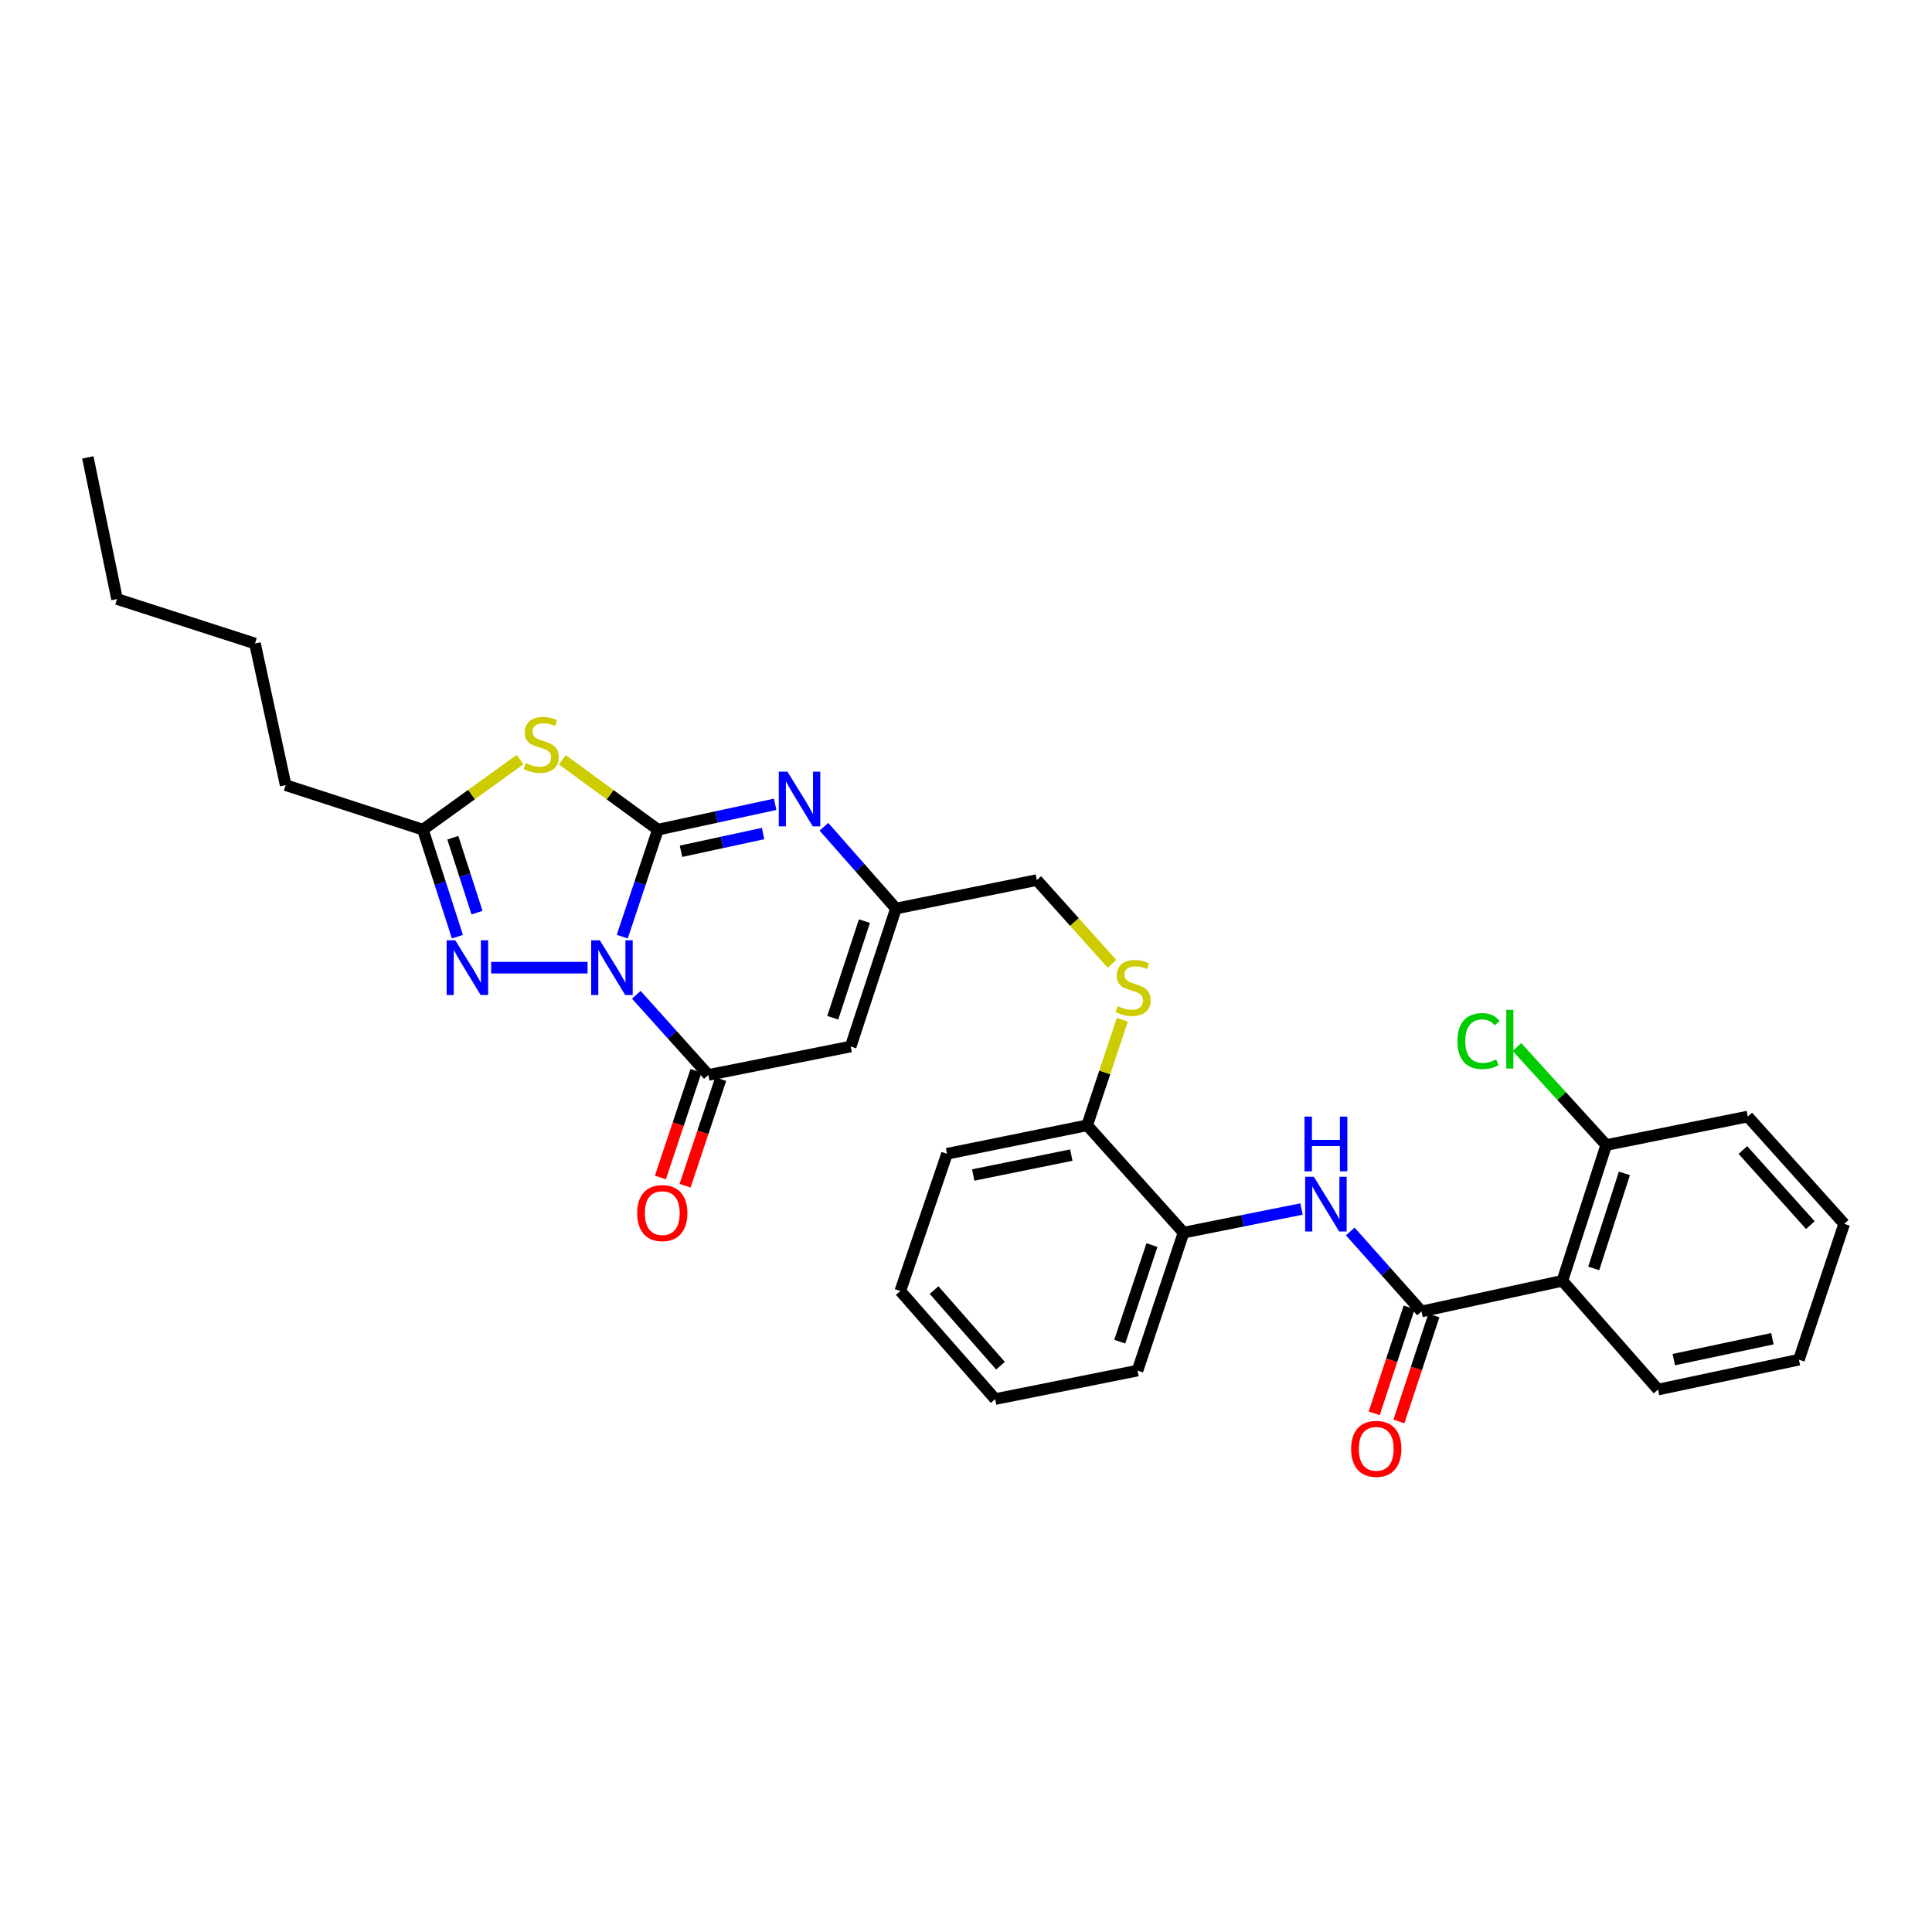 <?xml version='1.0' encoding='iso-8859-1'?>
<svg version='1.1' baseProfile='full'
              xmlns='http://www.w3.org/2000/svg'
                      xmlns:rdkit='http://www.rdkit.org/xml'
                      xmlns:xlink='http://www.w3.org/1999/xlink'
                  xml:space='preserve'
width='1000px' height='1000px' viewBox='0 0 1000 1000'>
<!-- END OF HEADER -->
<rect style='opacity:1.0;fill:#FFFFFF;stroke:none' width='1000' height='1000' x='0' y='0'> </rect>
<path class='bond-0' d='M 322.081,484.82 L 331.305,457.124' style='fill:none;fill-rule:evenodd;stroke:#0000FF;stroke-width:6px;stroke-linecap:butt;stroke-linejoin:miter;stroke-opacity:1' />
<path class='bond-0' d='M 331.305,457.124 L 340.529,429.428' style='fill:none;fill-rule:evenodd;stroke:#000000;stroke-width:6px;stroke-linecap:butt;stroke-linejoin:miter;stroke-opacity:1' />
<path class='bond-2' d='M 329.344,514.894 L 347.989,535.646' style='fill:none;fill-rule:evenodd;stroke:#0000FF;stroke-width:6px;stroke-linecap:butt;stroke-linejoin:miter;stroke-opacity:1' />
<path class='bond-2' d='M 347.989,535.646 L 366.633,556.398' style='fill:none;fill-rule:evenodd;stroke:#000000;stroke-width:6px;stroke-linecap:butt;stroke-linejoin:miter;stroke-opacity:1' />
<path class='bond-3' d='M 304.127,500.862 L 254.217,500.862' style='fill:none;fill-rule:evenodd;stroke:#0000FF;stroke-width:6px;stroke-linecap:butt;stroke-linejoin:miter;stroke-opacity:1' />
<path class='bond-1' d='M 340.529,429.428 L 315.798,411.342' style='fill:none;fill-rule:evenodd;stroke:#000000;stroke-width:6px;stroke-linecap:butt;stroke-linejoin:miter;stroke-opacity:1' />
<path class='bond-1' d='M 315.798,411.342 L 291.066,393.257' style='fill:none;fill-rule:evenodd;stroke:#CCCC00;stroke-width:6px;stroke-linecap:butt;stroke-linejoin:miter;stroke-opacity:1' />
<path class='bond-4' d='M 340.529,429.428 L 370.874,422.865' style='fill:none;fill-rule:evenodd;stroke:#000000;stroke-width:6px;stroke-linecap:butt;stroke-linejoin:miter;stroke-opacity:1' />
<path class='bond-4' d='M 370.874,422.865 L 401.219,416.303' style='fill:none;fill-rule:evenodd;stroke:#0000FF;stroke-width:6px;stroke-linecap:butt;stroke-linejoin:miter;stroke-opacity:1' />
<path class='bond-4' d='M 352.48,440.622 L 373.721,436.028' style='fill:none;fill-rule:evenodd;stroke:#000000;stroke-width:6px;stroke-linecap:butt;stroke-linejoin:miter;stroke-opacity:1' />
<path class='bond-4' d='M 373.721,436.028 L 394.962,431.434' style='fill:none;fill-rule:evenodd;stroke:#0000FF;stroke-width:6px;stroke-linecap:butt;stroke-linejoin:miter;stroke-opacity:1' />
<path class='bond-31' d='M 269.148,393.163 L 244.021,411.296' style='fill:none;fill-rule:evenodd;stroke:#CCCC00;stroke-width:6px;stroke-linecap:butt;stroke-linejoin:miter;stroke-opacity:1' />
<path class='bond-31' d='M 244.021,411.296 L 218.893,429.428' style='fill:none;fill-rule:evenodd;stroke:#000000;stroke-width:6px;stroke-linecap:butt;stroke-linejoin:miter;stroke-opacity:1' />
<path class='bond-5' d='M 366.633,556.398 L 440.312,541.675' style='fill:none;fill-rule:evenodd;stroke:#000000;stroke-width:6px;stroke-linecap:butt;stroke-linejoin:miter;stroke-opacity:1' />
<path class='bond-13' d='M 360.246,554.266 L 351.032,581.871' style='fill:none;fill-rule:evenodd;stroke:#000000;stroke-width:6px;stroke-linecap:butt;stroke-linejoin:miter;stroke-opacity:1' />
<path class='bond-13' d='M 351.032,581.871 L 341.817,609.476' style='fill:none;fill-rule:evenodd;stroke:#FF0000;stroke-width:6px;stroke-linecap:butt;stroke-linejoin:miter;stroke-opacity:1' />
<path class='bond-13' d='M 373.02,558.53 L 363.806,586.135' style='fill:none;fill-rule:evenodd;stroke:#000000;stroke-width:6px;stroke-linecap:butt;stroke-linejoin:miter;stroke-opacity:1' />
<path class='bond-13' d='M 363.806,586.135 L 354.591,613.74' style='fill:none;fill-rule:evenodd;stroke:#FF0000;stroke-width:6px;stroke-linecap:butt;stroke-linejoin:miter;stroke-opacity:1' />
<path class='bond-7' d='M 236.752,484.826 L 227.823,457.127' style='fill:none;fill-rule:evenodd;stroke:#0000FF;stroke-width:6px;stroke-linecap:butt;stroke-linejoin:miter;stroke-opacity:1' />
<path class='bond-7' d='M 227.823,457.127 L 218.893,429.428' style='fill:none;fill-rule:evenodd;stroke:#000000;stroke-width:6px;stroke-linecap:butt;stroke-linejoin:miter;stroke-opacity:1' />
<path class='bond-7' d='M 246.891,472.384 L 240.64,452.995' style='fill:none;fill-rule:evenodd;stroke:#0000FF;stroke-width:6px;stroke-linecap:butt;stroke-linejoin:miter;stroke-opacity:1' />
<path class='bond-7' d='M 240.64,452.995 L 234.389,433.606' style='fill:none;fill-rule:evenodd;stroke:#000000;stroke-width:6px;stroke-linecap:butt;stroke-linejoin:miter;stroke-opacity:1' />
<path class='bond-32' d='M 426.462,427.918 L 445.099,449.086' style='fill:none;fill-rule:evenodd;stroke:#0000FF;stroke-width:6px;stroke-linecap:butt;stroke-linejoin:miter;stroke-opacity:1' />
<path class='bond-32' d='M 445.099,449.086 L 463.737,470.255' style='fill:none;fill-rule:evenodd;stroke:#000000;stroke-width:6px;stroke-linecap:butt;stroke-linejoin:miter;stroke-opacity:1' />
<path class='bond-9' d='M 440.312,541.675 L 463.737,470.255' style='fill:none;fill-rule:evenodd;stroke:#000000;stroke-width:6px;stroke-linecap:butt;stroke-linejoin:miter;stroke-opacity:1' />
<path class='bond-9' d='M 431.029,526.765 L 447.427,476.771' style='fill:none;fill-rule:evenodd;stroke:#000000;stroke-width:6px;stroke-linecap:butt;stroke-linejoin:miter;stroke-opacity:1' />
<path class='bond-6' d='M 735.768,678.798 L 717.33,658.101' style='fill:none;fill-rule:evenodd;stroke:#000000;stroke-width:6px;stroke-linecap:butt;stroke-linejoin:miter;stroke-opacity:1' />
<path class='bond-6' d='M 717.33,658.101 L 698.892,637.404' style='fill:none;fill-rule:evenodd;stroke:#0000FF;stroke-width:6px;stroke-linecap:butt;stroke-linejoin:miter;stroke-opacity:1' />
<path class='bond-8' d='M 735.768,678.798 L 808.691,662.937' style='fill:none;fill-rule:evenodd;stroke:#000000;stroke-width:6px;stroke-linecap:butt;stroke-linejoin:miter;stroke-opacity:1' />
<path class='bond-15' d='M 729.373,676.689 L 720.33,704.113' style='fill:none;fill-rule:evenodd;stroke:#000000;stroke-width:6px;stroke-linecap:butt;stroke-linejoin:miter;stroke-opacity:1' />
<path class='bond-15' d='M 720.33,704.113 L 711.287,731.537' style='fill:none;fill-rule:evenodd;stroke:#FF0000;stroke-width:6px;stroke-linecap:butt;stroke-linejoin:miter;stroke-opacity:1' />
<path class='bond-15' d='M 742.163,680.906 L 733.12,708.33' style='fill:none;fill-rule:evenodd;stroke:#000000;stroke-width:6px;stroke-linecap:butt;stroke-linejoin:miter;stroke-opacity:1' />
<path class='bond-15' d='M 733.12,708.33 L 724.077,735.754' style='fill:none;fill-rule:evenodd;stroke:#FF0000;stroke-width:6px;stroke-linecap:butt;stroke-linejoin:miter;stroke-opacity:1' />
<path class='bond-20' d='M 218.893,429.428 L 147.855,406.384' style='fill:none;fill-rule:evenodd;stroke:#000000;stroke-width:6px;stroke-linecap:butt;stroke-linejoin:miter;stroke-opacity:1' />
<path class='bond-14' d='M 808.691,662.937 L 831.376,592.662' style='fill:none;fill-rule:evenodd;stroke:#000000;stroke-width:6px;stroke-linecap:butt;stroke-linejoin:miter;stroke-opacity:1' />
<path class='bond-14' d='M 824.91,656.532 L 840.789,607.34' style='fill:none;fill-rule:evenodd;stroke:#000000;stroke-width:6px;stroke-linecap:butt;stroke-linejoin:miter;stroke-opacity:1' />
<path class='bond-19' d='M 808.691,662.937 L 858.205,719.228' style='fill:none;fill-rule:evenodd;stroke:#000000;stroke-width:6px;stroke-linecap:butt;stroke-linejoin:miter;stroke-opacity:1' />
<path class='bond-17' d='M 463.737,470.255 L 536.645,455.524' style='fill:none;fill-rule:evenodd;stroke:#000000;stroke-width:6px;stroke-linecap:butt;stroke-linejoin:miter;stroke-opacity:1' />
<path class='bond-10' d='M 673.673,625.787 L 643.136,631.897' style='fill:none;fill-rule:evenodd;stroke:#0000FF;stroke-width:6px;stroke-linecap:butt;stroke-linejoin:miter;stroke-opacity:1' />
<path class='bond-10' d='M 643.136,631.897 L 612.598,638.008' style='fill:none;fill-rule:evenodd;stroke:#000000;stroke-width:6px;stroke-linecap:butt;stroke-linejoin:miter;stroke-opacity:1' />
<path class='bond-11' d='M 612.598,638.008 L 562.711,582.464' style='fill:none;fill-rule:evenodd;stroke:#000000;stroke-width:6px;stroke-linecap:butt;stroke-linejoin:miter;stroke-opacity:1' />
<path class='bond-21' d='M 612.598,638.008 L 588.777,709.412' style='fill:none;fill-rule:evenodd;stroke:#000000;stroke-width:6px;stroke-linecap:butt;stroke-linejoin:miter;stroke-opacity:1' />
<path class='bond-21' d='M 596.25,644.457 L 579.575,694.44' style='fill:none;fill-rule:evenodd;stroke:#000000;stroke-width:6px;stroke-linecap:butt;stroke-linejoin:miter;stroke-opacity:1' />
<path class='bond-12' d='M 575.557,498.867 L 556.101,477.195' style='fill:none;fill-rule:evenodd;stroke:#CCCC00;stroke-width:6px;stroke-linecap:butt;stroke-linejoin:miter;stroke-opacity:1' />
<path class='bond-12' d='M 556.101,477.195 L 536.645,455.524' style='fill:none;fill-rule:evenodd;stroke:#000000;stroke-width:6px;stroke-linecap:butt;stroke-linejoin:miter;stroke-opacity:1' />
<path class='bond-16' d='M 580.918,527.821 L 571.814,555.143' style='fill:none;fill-rule:evenodd;stroke:#CCCC00;stroke-width:6px;stroke-linecap:butt;stroke-linejoin:miter;stroke-opacity:1' />
<path class='bond-16' d='M 571.814,555.143 L 562.711,582.464' style='fill:none;fill-rule:evenodd;stroke:#000000;stroke-width:6px;stroke-linecap:butt;stroke-linejoin:miter;stroke-opacity:1' />
<path class='bond-18' d='M 831.376,592.662 L 808.278,567.299' style='fill:none;fill-rule:evenodd;stroke:#000000;stroke-width:6px;stroke-linecap:butt;stroke-linejoin:miter;stroke-opacity:1' />
<path class='bond-18' d='M 808.278,567.299 L 785.181,541.936' style='fill:none;fill-rule:evenodd;stroke:#00CC00;stroke-width:6px;stroke-linecap:butt;stroke-linejoin:miter;stroke-opacity:1' />
<path class='bond-22' d='M 831.376,592.662 L 904.643,577.923' style='fill:none;fill-rule:evenodd;stroke:#000000;stroke-width:6px;stroke-linecap:butt;stroke-linejoin:miter;stroke-opacity:1' />
<path class='bond-23' d='M 562.711,582.464 L 490.169,597.196' style='fill:none;fill-rule:evenodd;stroke:#000000;stroke-width:6px;stroke-linecap:butt;stroke-linejoin:miter;stroke-opacity:1' />
<path class='bond-23' d='M 554.51,597.871 L 503.73,608.183' style='fill:none;fill-rule:evenodd;stroke:#000000;stroke-width:6px;stroke-linecap:butt;stroke-linejoin:miter;stroke-opacity:1' />
<path class='bond-26' d='M 858.205,719.228 L 931.121,703.771' style='fill:none;fill-rule:evenodd;stroke:#000000;stroke-width:6px;stroke-linecap:butt;stroke-linejoin:miter;stroke-opacity:1' />
<path class='bond-26' d='M 866.349,703.735 L 917.39,692.916' style='fill:none;fill-rule:evenodd;stroke:#000000;stroke-width:6px;stroke-linecap:butt;stroke-linejoin:miter;stroke-opacity:1' />
<path class='bond-24' d='M 147.855,406.384 L 131.979,333.08' style='fill:none;fill-rule:evenodd;stroke:#000000;stroke-width:6px;stroke-linecap:butt;stroke-linejoin:miter;stroke-opacity:1' />
<path class='bond-33' d='M 588.777,709.412 L 515.098,724.159' style='fill:none;fill-rule:evenodd;stroke:#000000;stroke-width:6px;stroke-linecap:butt;stroke-linejoin:miter;stroke-opacity:1' />
<path class='bond-34' d='M 904.643,577.923 L 954.545,633.459' style='fill:none;fill-rule:evenodd;stroke:#000000;stroke-width:6px;stroke-linecap:butt;stroke-linejoin:miter;stroke-opacity:1' />
<path class='bond-34' d='M 902.111,595.254 L 937.043,634.129' style='fill:none;fill-rule:evenodd;stroke:#000000;stroke-width:6px;stroke-linecap:butt;stroke-linejoin:miter;stroke-opacity:1' />
<path class='bond-29' d='M 490.169,597.196 L 465.996,668.233' style='fill:none;fill-rule:evenodd;stroke:#000000;stroke-width:6px;stroke-linecap:butt;stroke-linejoin:miter;stroke-opacity:1' />
<path class='bond-25' d='M 131.979,333.08 L 60.575,310.051' style='fill:none;fill-rule:evenodd;stroke:#000000;stroke-width:6px;stroke-linecap:butt;stroke-linejoin:miter;stroke-opacity:1' />
<path class='bond-28' d='M 60.575,310.051 L 45.455,236.746' style='fill:none;fill-rule:evenodd;stroke:#000000;stroke-width:6px;stroke-linecap:butt;stroke-linejoin:miter;stroke-opacity:1' />
<path class='bond-30' d='M 931.121,703.771 L 954.545,633.459' style='fill:none;fill-rule:evenodd;stroke:#000000;stroke-width:6px;stroke-linecap:butt;stroke-linejoin:miter;stroke-opacity:1' />
<path class='bond-27' d='M 515.098,724.159 L 465.996,668.233' style='fill:none;fill-rule:evenodd;stroke:#000000;stroke-width:6px;stroke-linecap:butt;stroke-linejoin:miter;stroke-opacity:1' />
<path class='bond-27' d='M 517.852,706.885 L 483.481,667.737' style='fill:none;fill-rule:evenodd;stroke:#000000;stroke-width:6px;stroke-linecap:butt;stroke-linejoin:miter;stroke-opacity:1' />
<path  class='atom-0' d='M 310.478 486.702
L 319.758 501.702
Q 320.678 503.182, 322.158 505.862
Q 323.638 508.542, 323.718 508.702
L 323.718 486.702
L 327.478 486.702
L 327.478 515.022
L 323.598 515.022
L 313.638 498.622
Q 312.478 496.702, 311.238 494.502
Q 310.038 492.302, 309.678 491.622
L 309.678 515.022
L 305.998 515.022
L 305.998 486.702
L 310.478 486.702
' fill='#0000FF'/>
<path  class='atom-2' d='M 272.115 394.969
Q 272.435 395.089, 273.755 395.649
Q 275.075 396.209, 276.515 396.569
Q 277.995 396.889, 279.435 396.889
Q 282.115 396.889, 283.675 395.609
Q 285.235 394.289, 285.235 392.009
Q 285.235 390.449, 284.435 389.489
Q 283.675 388.529, 282.475 388.009
Q 281.275 387.489, 279.275 386.889
Q 276.755 386.129, 275.235 385.409
Q 273.755 384.689, 272.675 383.169
Q 271.635 381.649, 271.635 379.089
Q 271.635 375.529, 274.035 373.329
Q 276.475 371.129, 281.275 371.129
Q 284.555 371.129, 288.275 372.689
L 287.355 375.769
Q 283.955 374.369, 281.395 374.369
Q 278.635 374.369, 277.115 375.529
Q 275.595 376.649, 275.635 378.609
Q 275.635 380.129, 276.395 381.049
Q 277.195 381.969, 278.315 382.489
Q 279.475 383.009, 281.395 383.609
Q 283.955 384.409, 285.475 385.209
Q 286.995 386.009, 288.075 387.649
Q 289.195 389.249, 289.195 392.009
Q 289.195 395.929, 286.555 398.049
Q 283.955 400.129, 279.595 400.129
Q 277.075 400.129, 275.155 399.569
Q 273.275 399.049, 271.035 398.129
L 272.115 394.969
' fill='#CCCC00'/>
<path  class='atom-4' d='M 235.662 486.702
L 244.942 501.702
Q 245.862 503.182, 247.342 505.862
Q 248.822 508.542, 248.902 508.702
L 248.902 486.702
L 252.662 486.702
L 252.662 515.022
L 248.782 515.022
L 238.822 498.622
Q 237.662 496.702, 236.422 494.502
Q 235.222 492.302, 234.862 491.622
L 234.862 515.022
L 231.182 515.022
L 231.182 486.702
L 235.662 486.702
' fill='#0000FF'/>
<path  class='atom-5' d='M 407.574 399.414
L 416.854 414.414
Q 417.774 415.894, 419.254 418.574
Q 420.734 421.254, 420.814 421.414
L 420.814 399.414
L 424.574 399.414
L 424.574 427.734
L 420.694 427.734
L 410.734 411.334
Q 409.574 409.414, 408.334 407.214
Q 407.134 405.014, 406.774 404.334
L 406.774 427.734
L 403.094 427.734
L 403.094 399.414
L 407.574 399.414
' fill='#0000FF'/>
<path  class='atom-11' d='M 680.032 609.102
L 689.312 624.102
Q 690.232 625.582, 691.712 628.262
Q 693.192 630.942, 693.272 631.102
L 693.272 609.102
L 697.032 609.102
L 697.032 637.422
L 693.152 637.422
L 683.192 621.022
Q 682.032 619.102, 680.792 616.902
Q 679.592 614.702, 679.232 614.022
L 679.232 637.422
L 675.552 637.422
L 675.552 609.102
L 680.032 609.102
' fill='#0000FF'/>
<path  class='atom-11' d='M 675.212 577.95
L 679.052 577.95
L 679.052 589.99
L 693.532 589.99
L 693.532 577.95
L 697.372 577.95
L 697.372 606.27
L 693.532 606.27
L 693.532 593.19
L 679.052 593.19
L 679.052 606.27
L 675.212 606.27
L 675.212 577.95
' fill='#0000FF'/>
<path  class='atom-13' d='M 578.502 520.78
Q 578.822 520.9, 580.142 521.46
Q 581.462 522.02, 582.902 522.38
Q 584.382 522.7, 585.822 522.7
Q 588.502 522.7, 590.062 521.42
Q 591.622 520.1, 591.622 517.82
Q 591.622 516.26, 590.822 515.3
Q 590.062 514.34, 588.862 513.82
Q 587.662 513.3, 585.662 512.7
Q 583.142 511.94, 581.622 511.22
Q 580.142 510.5, 579.062 508.98
Q 578.022 507.46, 578.022 504.9
Q 578.022 501.34, 580.422 499.14
Q 582.862 496.94, 587.662 496.94
Q 590.942 496.94, 594.662 498.5
L 593.742 501.58
Q 590.342 500.18, 587.782 500.18
Q 585.022 500.18, 583.502 501.34
Q 581.982 502.46, 582.022 504.42
Q 582.022 505.94, 582.782 506.86
Q 583.582 507.78, 584.702 508.3
Q 585.862 508.82, 587.782 509.42
Q 590.342 510.22, 591.862 511.02
Q 593.382 511.82, 594.462 513.46
Q 595.582 515.06, 595.582 517.82
Q 595.582 521.74, 592.942 523.86
Q 590.342 525.94, 585.982 525.94
Q 583.462 525.94, 581.542 525.38
Q 579.662 524.86, 577.422 523.94
L 578.502 520.78
' fill='#CCCC00'/>
<path  class='atom-14' d='M 329.796 627.89
Q 329.796 621.09, 333.156 617.29
Q 336.516 613.49, 342.796 613.49
Q 349.076 613.49, 352.436 617.29
Q 355.796 621.09, 355.796 627.89
Q 355.796 634.77, 352.396 638.69
Q 348.996 642.57, 342.796 642.57
Q 336.556 642.57, 333.156 638.69
Q 329.796 634.81, 329.796 627.89
M 342.796 639.37
Q 347.116 639.37, 349.436 636.49
Q 351.796 633.57, 351.796 627.89
Q 351.796 622.33, 349.436 619.53
Q 347.116 616.69, 342.796 616.69
Q 338.476 616.69, 336.116 619.49
Q 333.796 622.29, 333.796 627.89
Q 333.796 633.61, 336.116 636.49
Q 338.476 639.37, 342.796 639.37
' fill='#FF0000'/>
<path  class='atom-16' d='M 699.343 749.915
Q 699.343 743.115, 702.703 739.315
Q 706.063 735.515, 712.343 735.515
Q 718.623 735.515, 721.983 739.315
Q 725.343 743.115, 725.343 749.915
Q 725.343 756.795, 721.943 760.715
Q 718.543 764.595, 712.343 764.595
Q 706.103 764.595, 702.703 760.715
Q 699.343 756.835, 699.343 749.915
M 712.343 761.395
Q 716.663 761.395, 718.983 758.515
Q 721.343 755.595, 721.343 749.915
Q 721.343 744.355, 718.983 741.555
Q 716.663 738.715, 712.343 738.715
Q 708.023 738.715, 705.663 741.515
Q 703.343 744.315, 703.343 749.915
Q 703.343 755.635, 705.663 758.515
Q 708.023 761.395, 712.343 761.395
' fill='#FF0000'/>
<path  class='atom-19' d='M 754.368 538.861
Q 754.368 531.821, 757.648 528.141
Q 760.968 524.421, 767.248 524.421
Q 773.088 524.421, 776.208 528.541
L 773.568 530.701
Q 771.288 527.701, 767.248 527.701
Q 762.968 527.701, 760.688 530.581
Q 758.448 533.421, 758.448 538.861
Q 758.448 544.461, 760.768 547.341
Q 763.128 550.221, 767.688 550.221
Q 770.808 550.221, 774.448 548.341
L 775.568 551.341
Q 774.088 552.301, 771.848 552.861
Q 769.608 553.421, 767.128 553.421
Q 760.968 553.421, 757.648 549.661
Q 754.368 545.901, 754.368 538.861
' fill='#00CC00'/>
<path  class='atom-19' d='M 779.648 522.701
L 783.328 522.701
L 783.328 553.061
L 779.648 553.061
L 779.648 522.701
' fill='#00CC00'/>
</svg>
